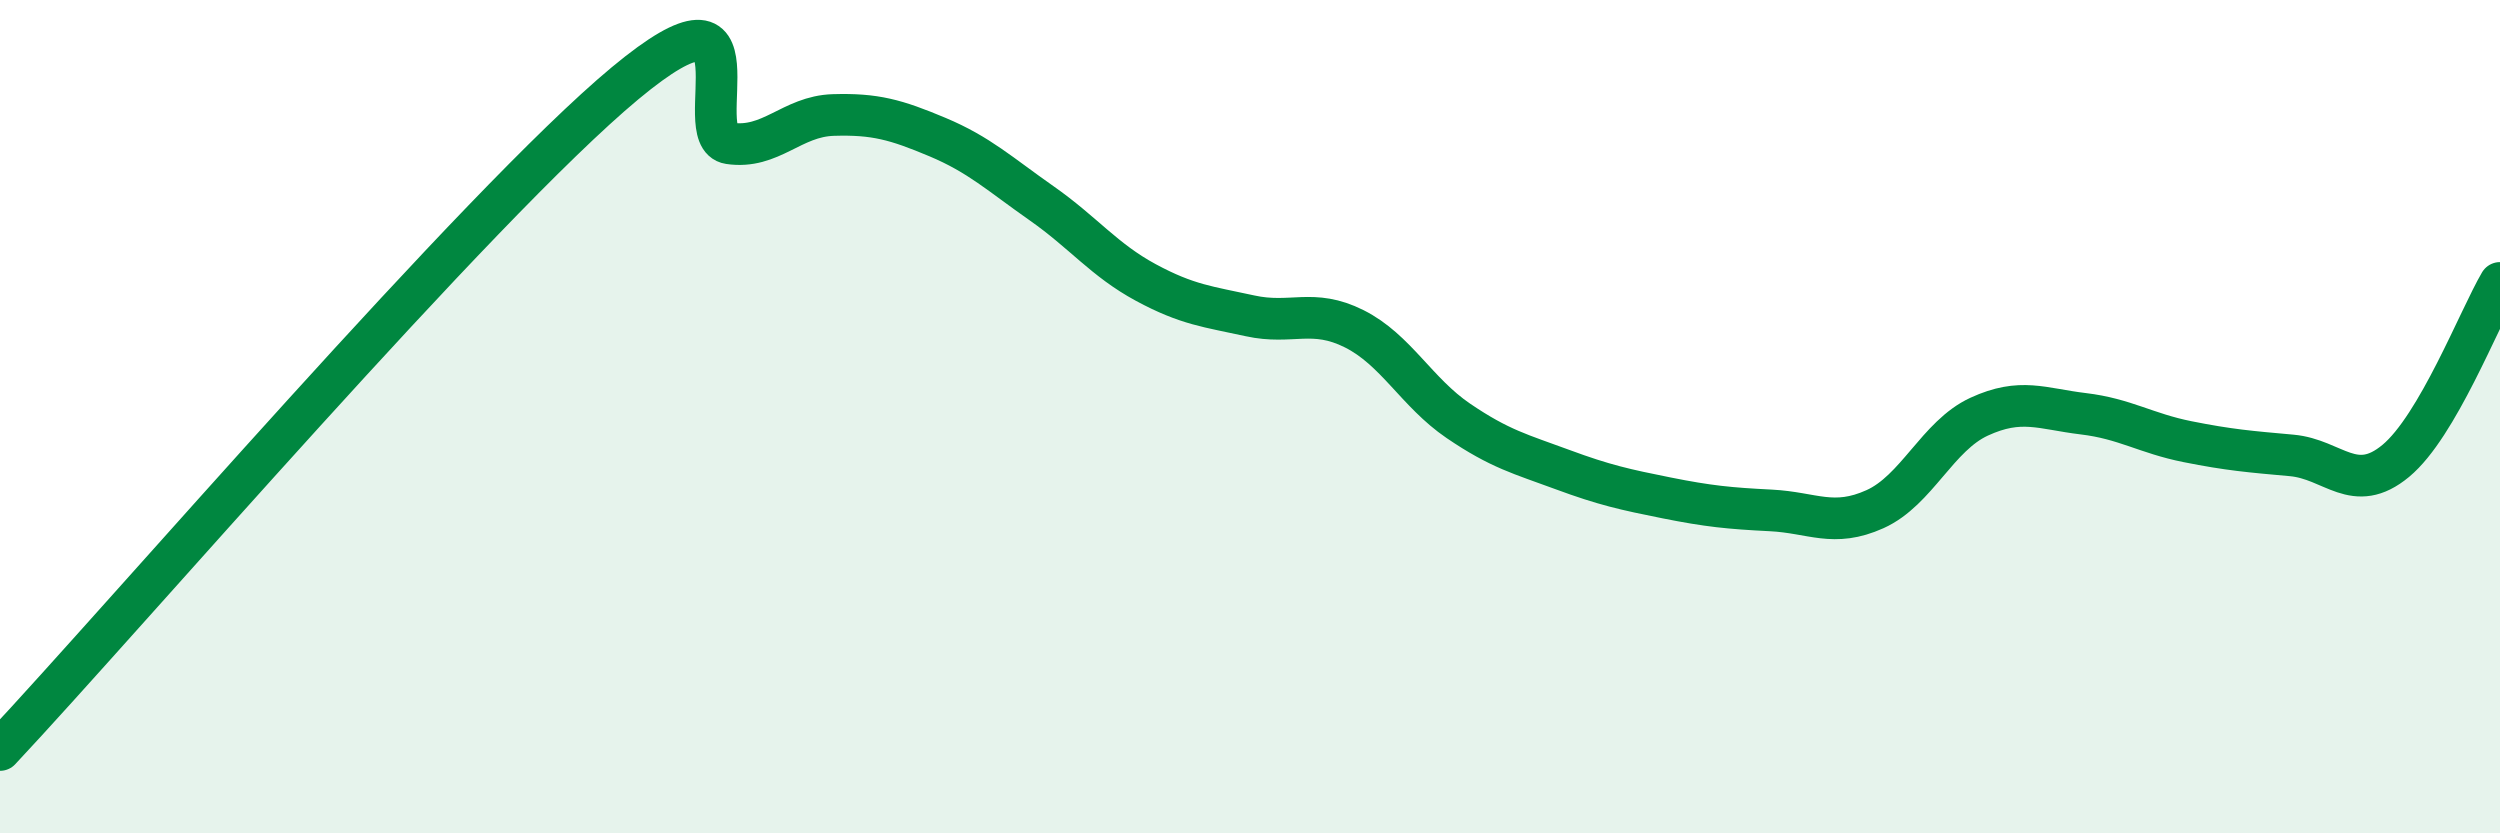 
    <svg width="60" height="20" viewBox="0 0 60 20" xmlns="http://www.w3.org/2000/svg">
      <path
        d="M 0,18 C 3,14.8 11.5,4.91 15,2 C 18.5,-0.91 16.5,3.29 17.5,3.44 C 18.5,3.59 19,2.79 20,2.76 C 21,2.73 21.5,2.87 22.5,3.29 C 23.5,3.71 24,4.18 25,4.88 C 26,5.58 26.5,6.24 27.5,6.78 C 28.5,7.32 29,7.36 30,7.58 C 31,7.8 31.5,7.39 32.5,7.89 C 33.5,8.39 34,9.42 35,10.1 C 36,10.78 36.5,10.9 37.5,11.27 C 38.5,11.64 39,11.75 40,11.95 C 41,12.15 41.5,12.2 42.5,12.25 C 43.5,12.3 44,12.67 45,12.22 C 46,11.77 46.5,10.46 47.5,10 C 48.5,9.54 49,9.81 50,9.93 C 51,10.05 51.5,10.4 52.5,10.6 C 53.5,10.8 54,10.84 55,10.93 C 56,11.02 56.5,11.89 57.5,11.06 C 58.5,10.23 59.5,7.64 60,6.79L60 20L0 20Z"
        fill="#008740"
        opacity="0.1"
        stroke-linecap="round"
        stroke-linejoin="round"
      />
      <path
        d="M 0,18 C 3,14.8 11.5,4.91 15,2 C 18.5,-0.91 16.5,3.29 17.5,3.44 C 18.5,3.59 19,2.79 20,2.76 C 21,2.73 21.5,2.87 22.5,3.29 C 23.5,3.71 24,4.18 25,4.88 C 26,5.58 26.5,6.24 27.5,6.78 C 28.5,7.32 29,7.36 30,7.58 C 31,7.8 31.5,7.39 32.5,7.89 C 33.5,8.39 34,9.42 35,10.1 C 36,10.78 36.5,10.9 37.5,11.27 C 38.5,11.64 39,11.75 40,11.95 C 41,12.15 41.5,12.2 42.5,12.25 C 43.5,12.3 44,12.67 45,12.22 C 46,11.77 46.5,10.46 47.5,10 C 48.5,9.54 49,9.81 50,9.93 C 51,10.05 51.5,10.4 52.5,10.6 C 53.5,10.8 54,10.84 55,10.93 C 56,11.02 56.5,11.89 57.5,11.06 C 58.5,10.23 59.5,7.64 60,6.79"
        stroke="#008740"
        stroke-width="1"
        fill="none"
        stroke-linecap="round"
        stroke-linejoin="round"
      />
    </svg>
  